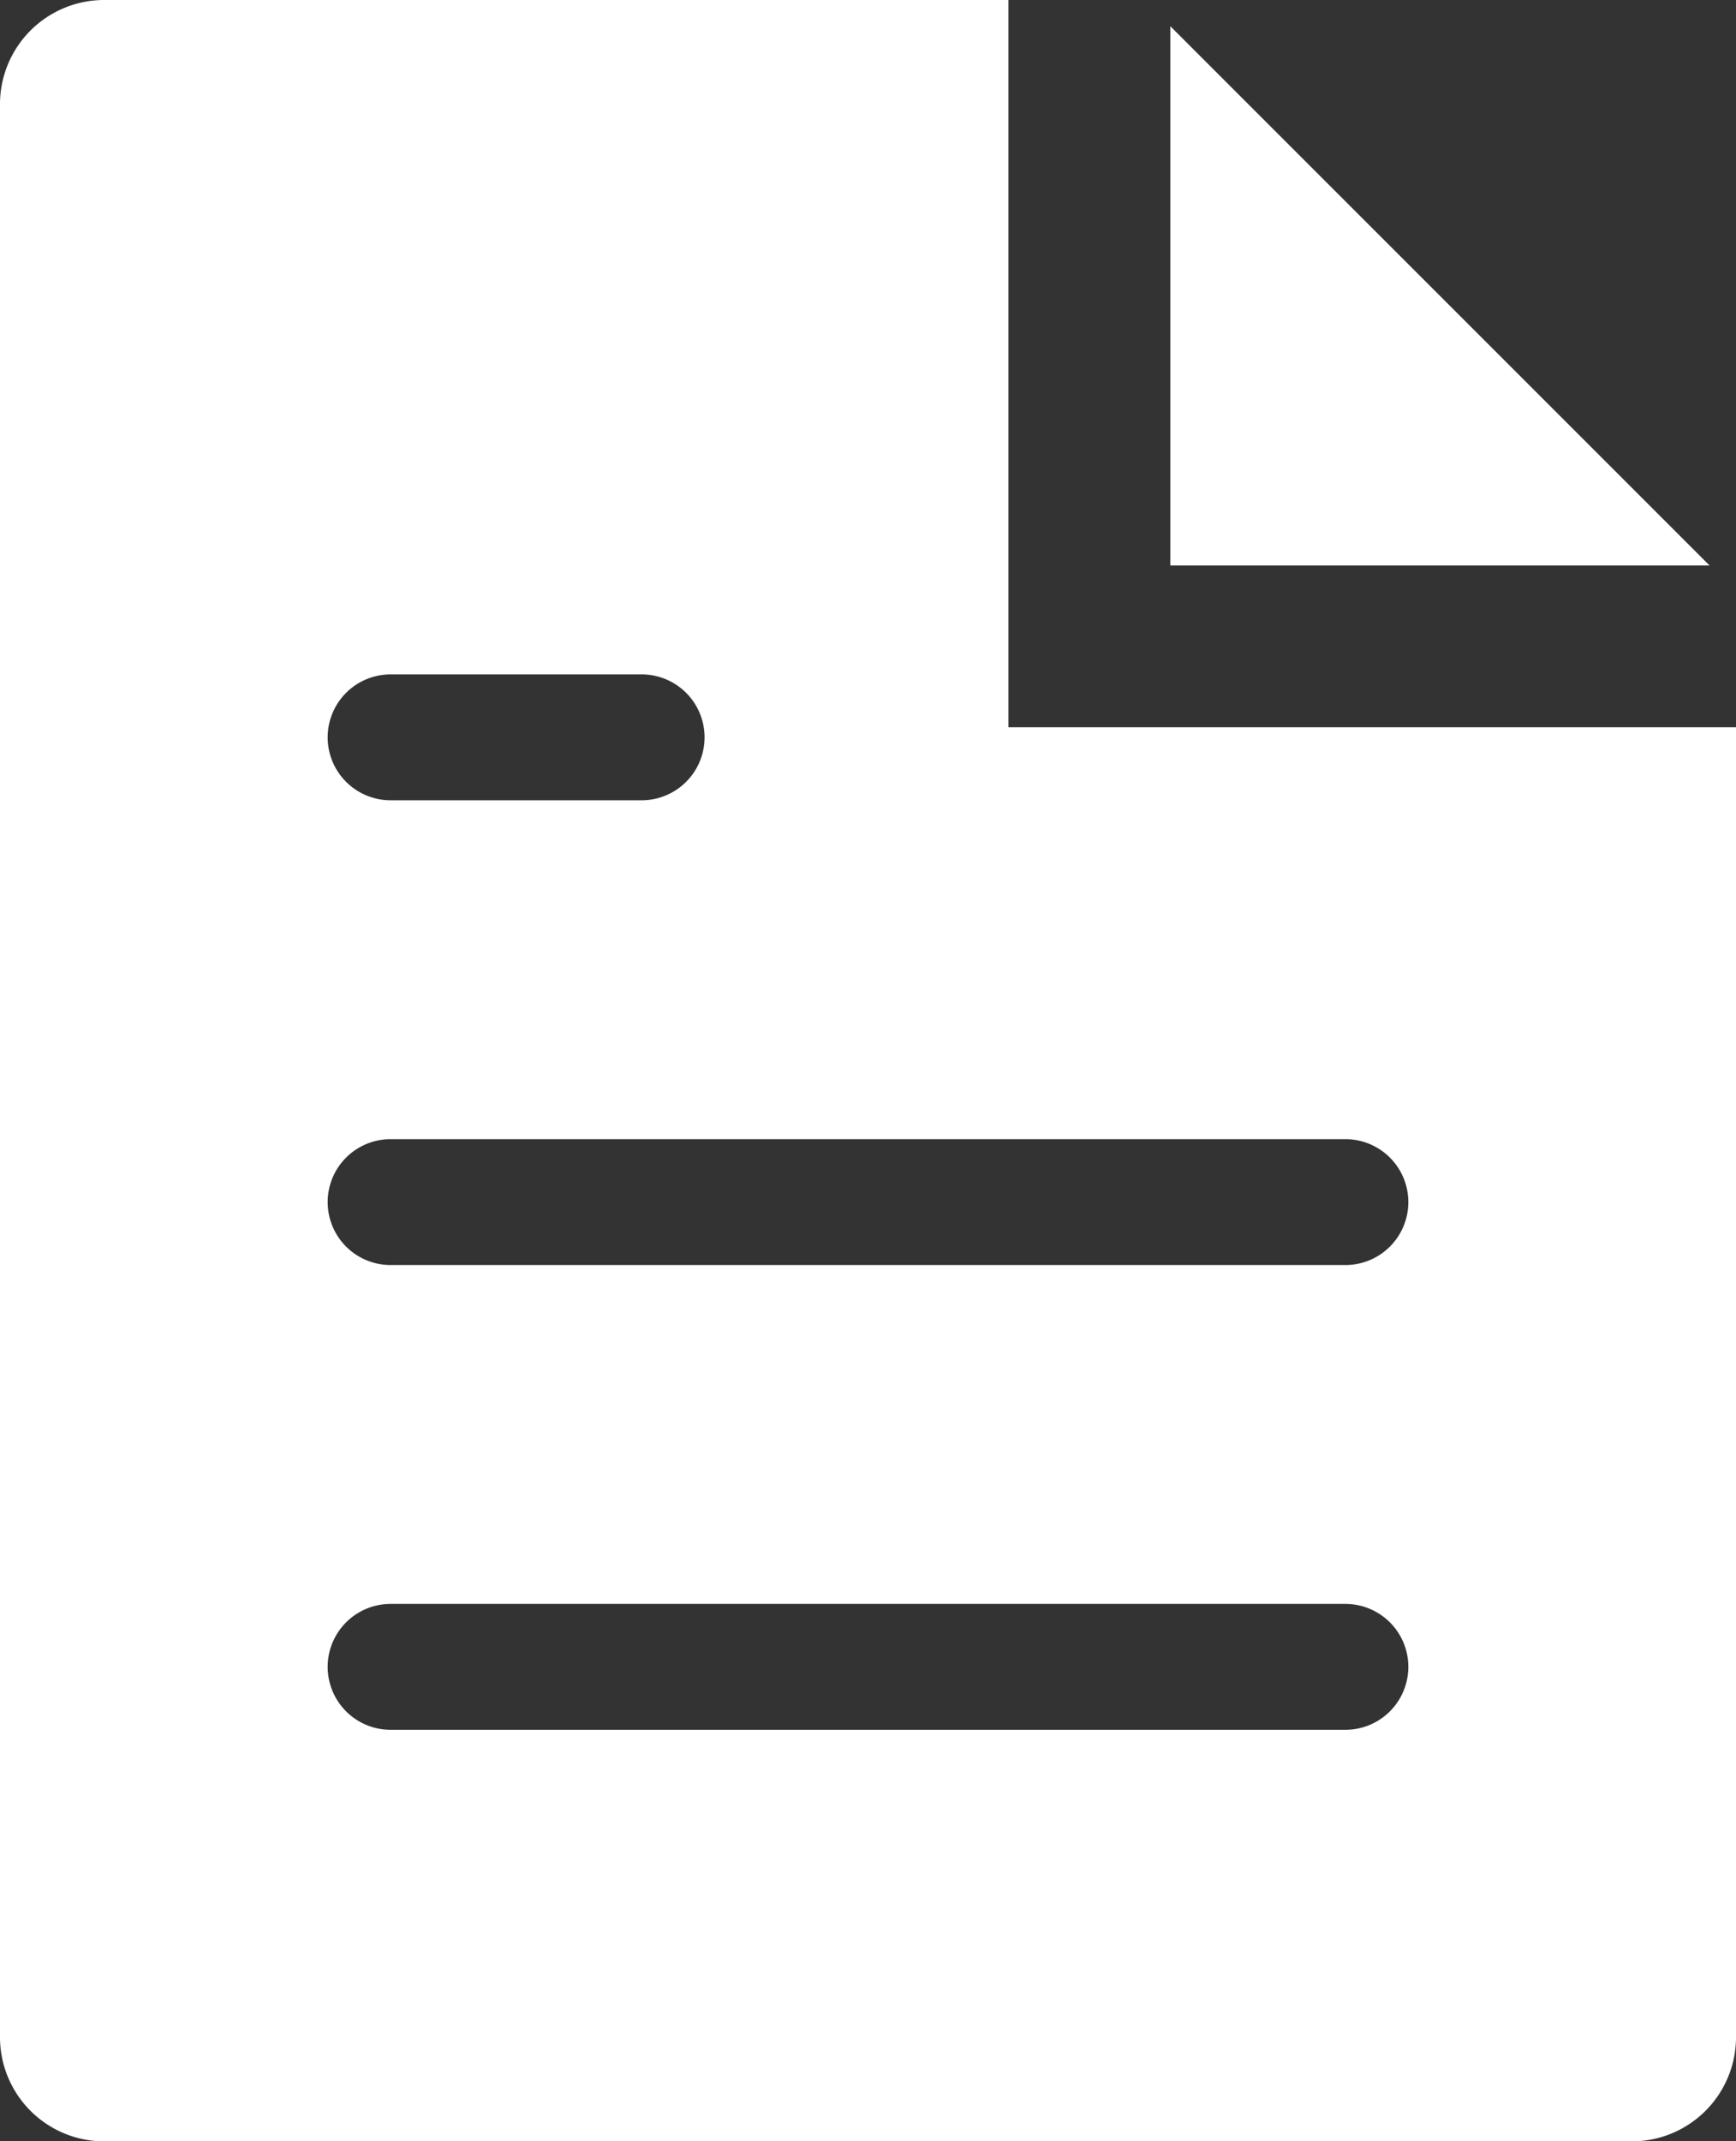 <svg id="グループ_6398" data-name="グループ 6398" xmlns="http://www.w3.org/2000/svg" xmlns:xlink="http://www.w3.org/1999/xlink" width="20" height="24.665" viewBox="0 0 20 24.665">
  <rect x="0" y="0" width="20" height="24.665" fill="#333333" stroke="none"/>
  <defs>
    <clipPath id="clip-path">
      <rect id="長方形_1610" data-name="長方形 1610" width="20" height="24.665" fill="#fff"/>
    </clipPath>
  </defs>
  <path id="パス_588" data-name="パス 588" d="M134.85,3.022V9.234h6.212Z" transform="translate(-121.367 -2.72)" fill="#fff"/>
  <g id="グループ_6397" data-name="グループ 6397">
    <g id="グループ_6396" data-name="グループ 6396" clip-path="url(#clip-path)">
      <path id="パス_589" data-name="パス 589" d="M11.618,8.378V0H1.2A1.2,1.2,0,0,0,0,1.2V23.468a1.2,1.2,0,0,0,1.2,1.2H18.8a1.2,1.2,0,0,0,1.2-1.2V8.378ZM4.5,7.769H7.392a.725.725,0,0,1,0,1.45H4.5a.725.725,0,0,1,0-1.45m11,12.158H4.5a.725.725,0,0,1,0-1.45h11a.725.725,0,0,1,0,1.45m0-5.354H4.5a.725.725,0,0,1,0-1.45h11a.725.725,0,0,1,0,1.45" fill="#fff"/>
    </g>
  </g>
</svg>
